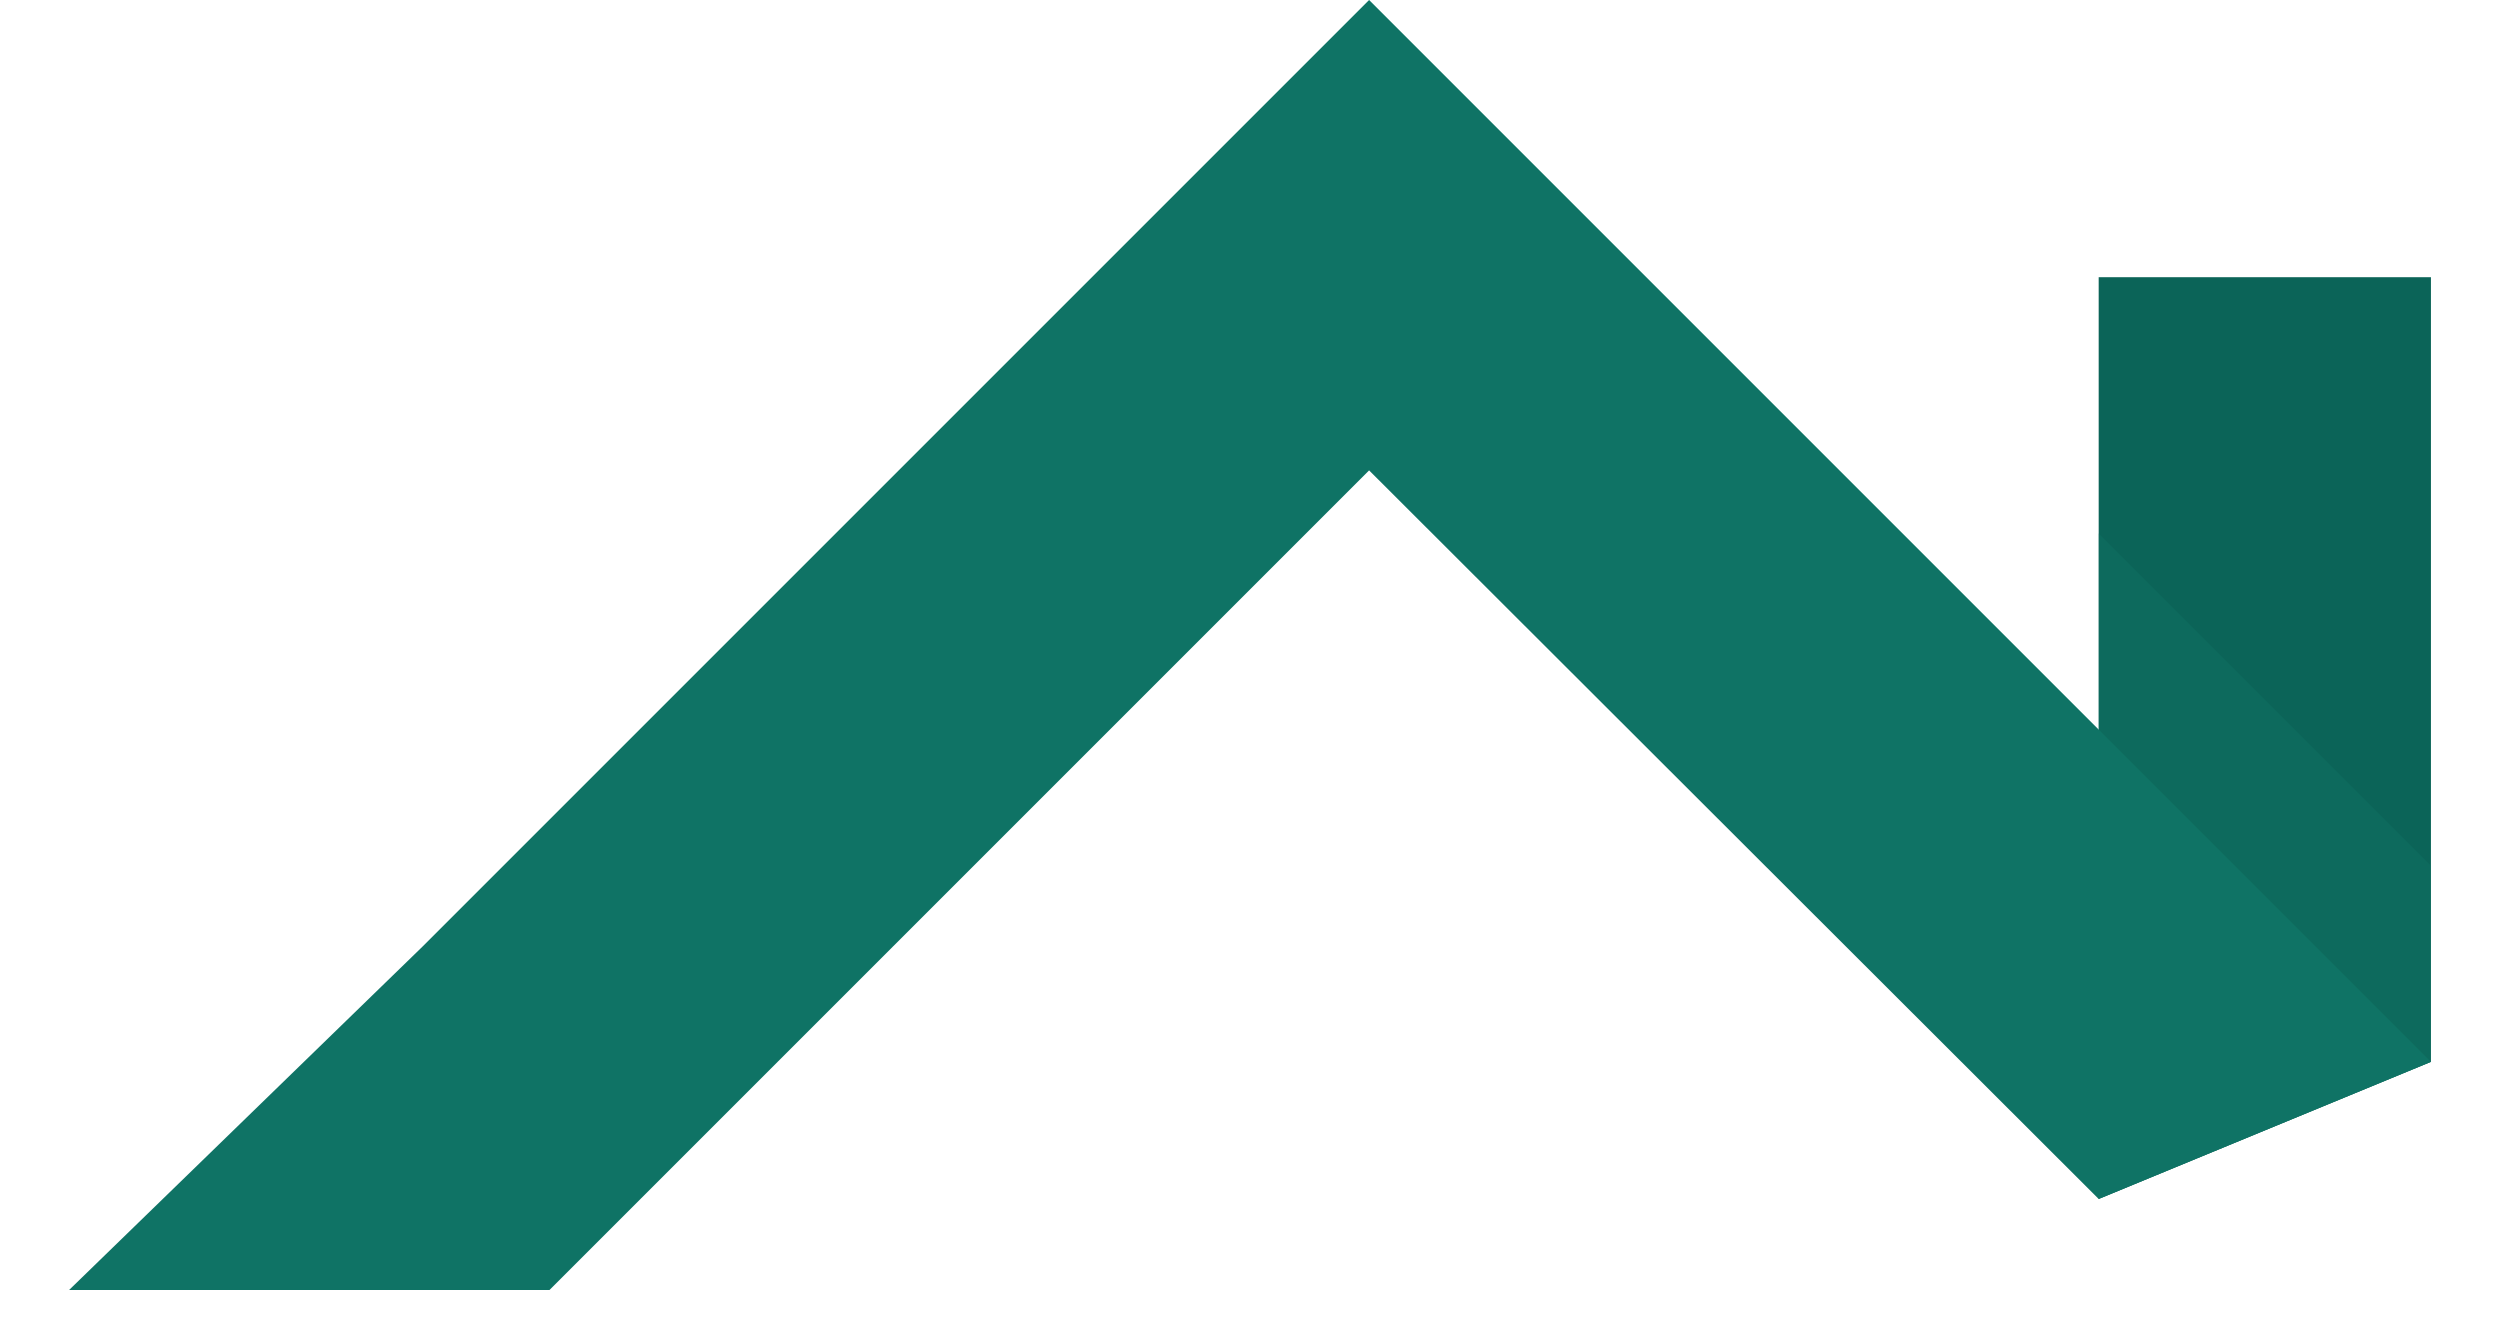 <svg xmlns="http://www.w3.org/2000/svg" xmlns:xlink="http://www.w3.org/1999/xlink" id="Layer_1" x="0px" y="0px" viewBox="0 0 249.8 132.3" style="enable-background:new 0 0 249.8 132.3;" xml:space="preserve"><style type="text/css">	.st0{fill:#0B6458;}	.st1{opacity:0.4;fill:#0F7365;enable-background:new    ;}	.st2{fill:#0F7365;}</style><g>	<g id="Ebene_2">		<g id="Ebene_1-2">			<polygon class="st0" points="242.9,27.7 242.9,106.1 209.7,119.8 209.7,27.7    "></polygon>			<polygon class="st1" points="242.9,86.5 242.9,106.1 209.7,119.8 209.7,53.3    "></polygon>			<polygon class="st2" points="242.9,106.1 209.7,119.8 136.8,47 54.9,128.9 6.9,128.9 42.2,94.6 136.8,0    "></polygon>		</g>	</g></g></svg>